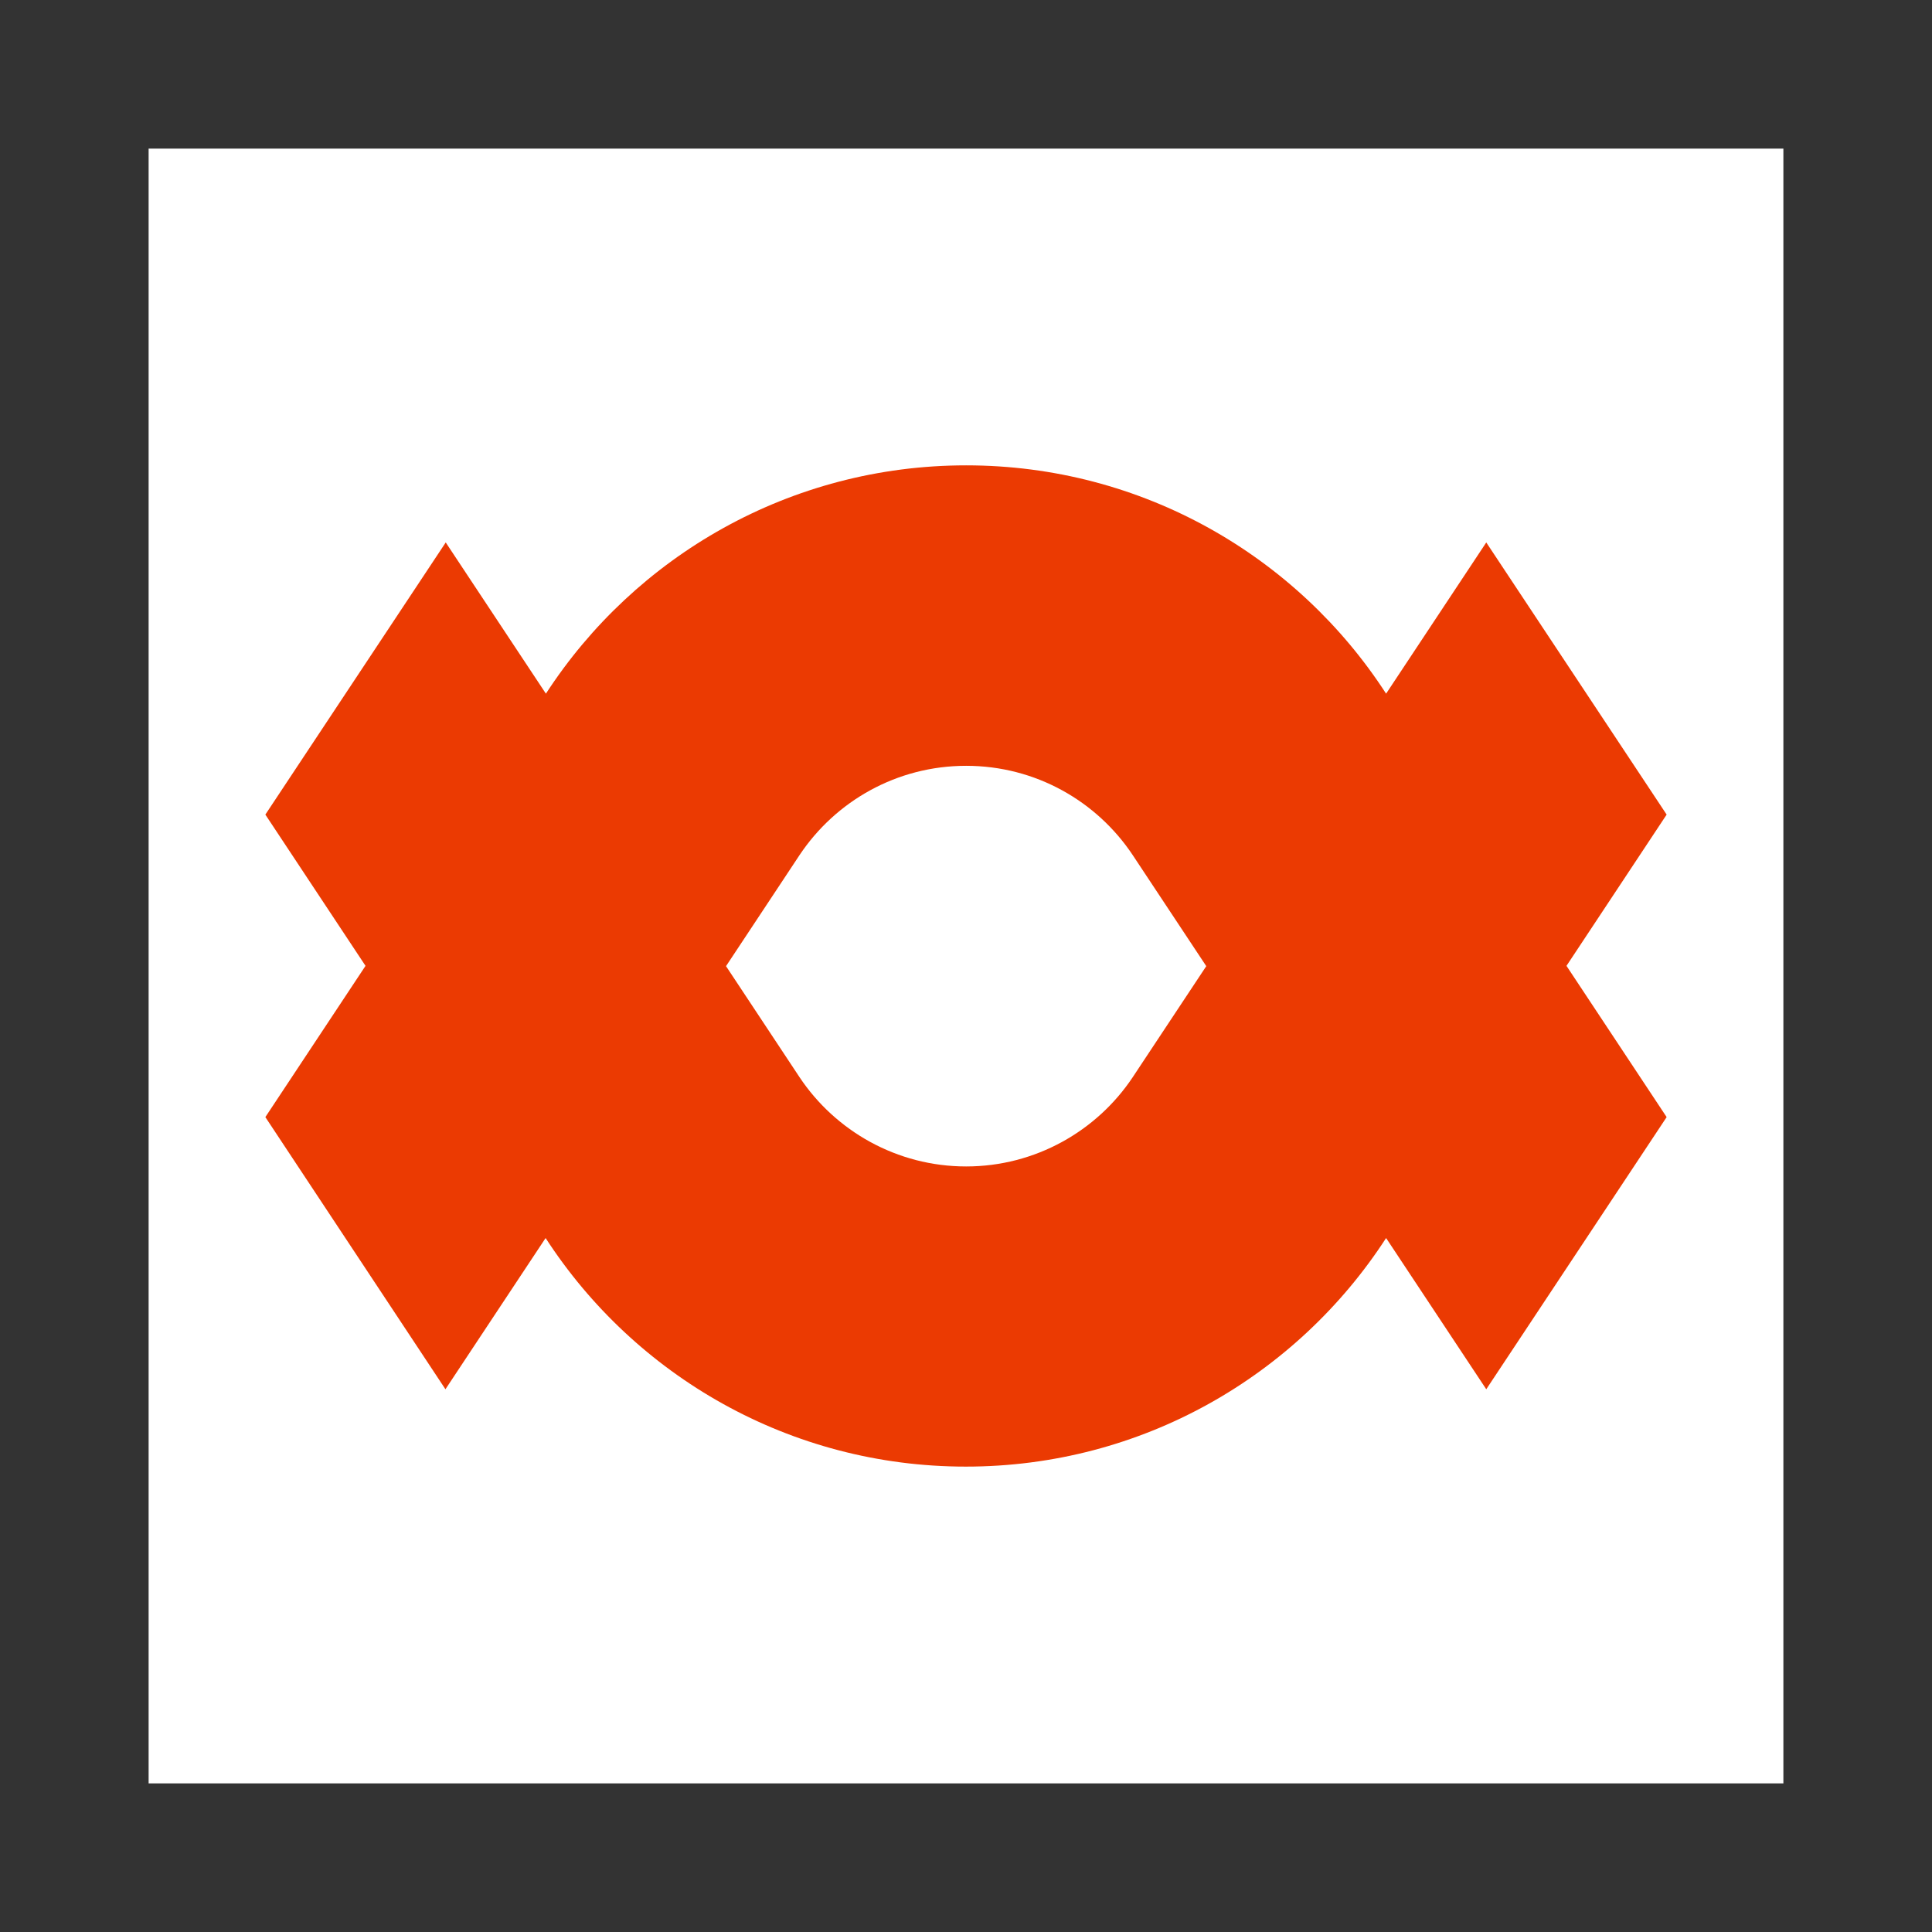 <svg width="52" height="52" viewBox="0 0 52 52" fill="none" xmlns="http://www.w3.org/2000/svg">
<rect x="0" y="0" width="52" height="52" fill="#333333" stroke="none"/>
<rect width="44" height="44" transform="translate(4 4)" fill="white"/>
<path d="M30.486 28.995C29.523 30.439 27.868 31.395 26.004 31.395C24.139 31.395 22.485 30.439 21.521 28.995L19.541 26.004L21.521 23.013C22.485 21.568 24.132 20.612 26.004 20.612C27.876 20.612 29.523 21.568 30.486 23.013L32.467 26.004L30.486 28.995ZM44.858 21.925L40.003 14.6L37.307 18.67C34.914 14.973 30.743 12.525 26.004 12.525C21.265 12.525 17.093 14.973 14.693 18.67L11.997 14.6L7.142 21.925L9.838 25.996L7.142 30.067L11.989 37.392L14.685 33.322C17.086 37.027 21.257 39.474 25.996 39.474C30.735 39.474 34.907 37.027 37.307 33.322L40.003 37.392L44.858 30.067L42.162 25.996L44.858 21.925Z" fill="#EB3A02"/>
</svg>
